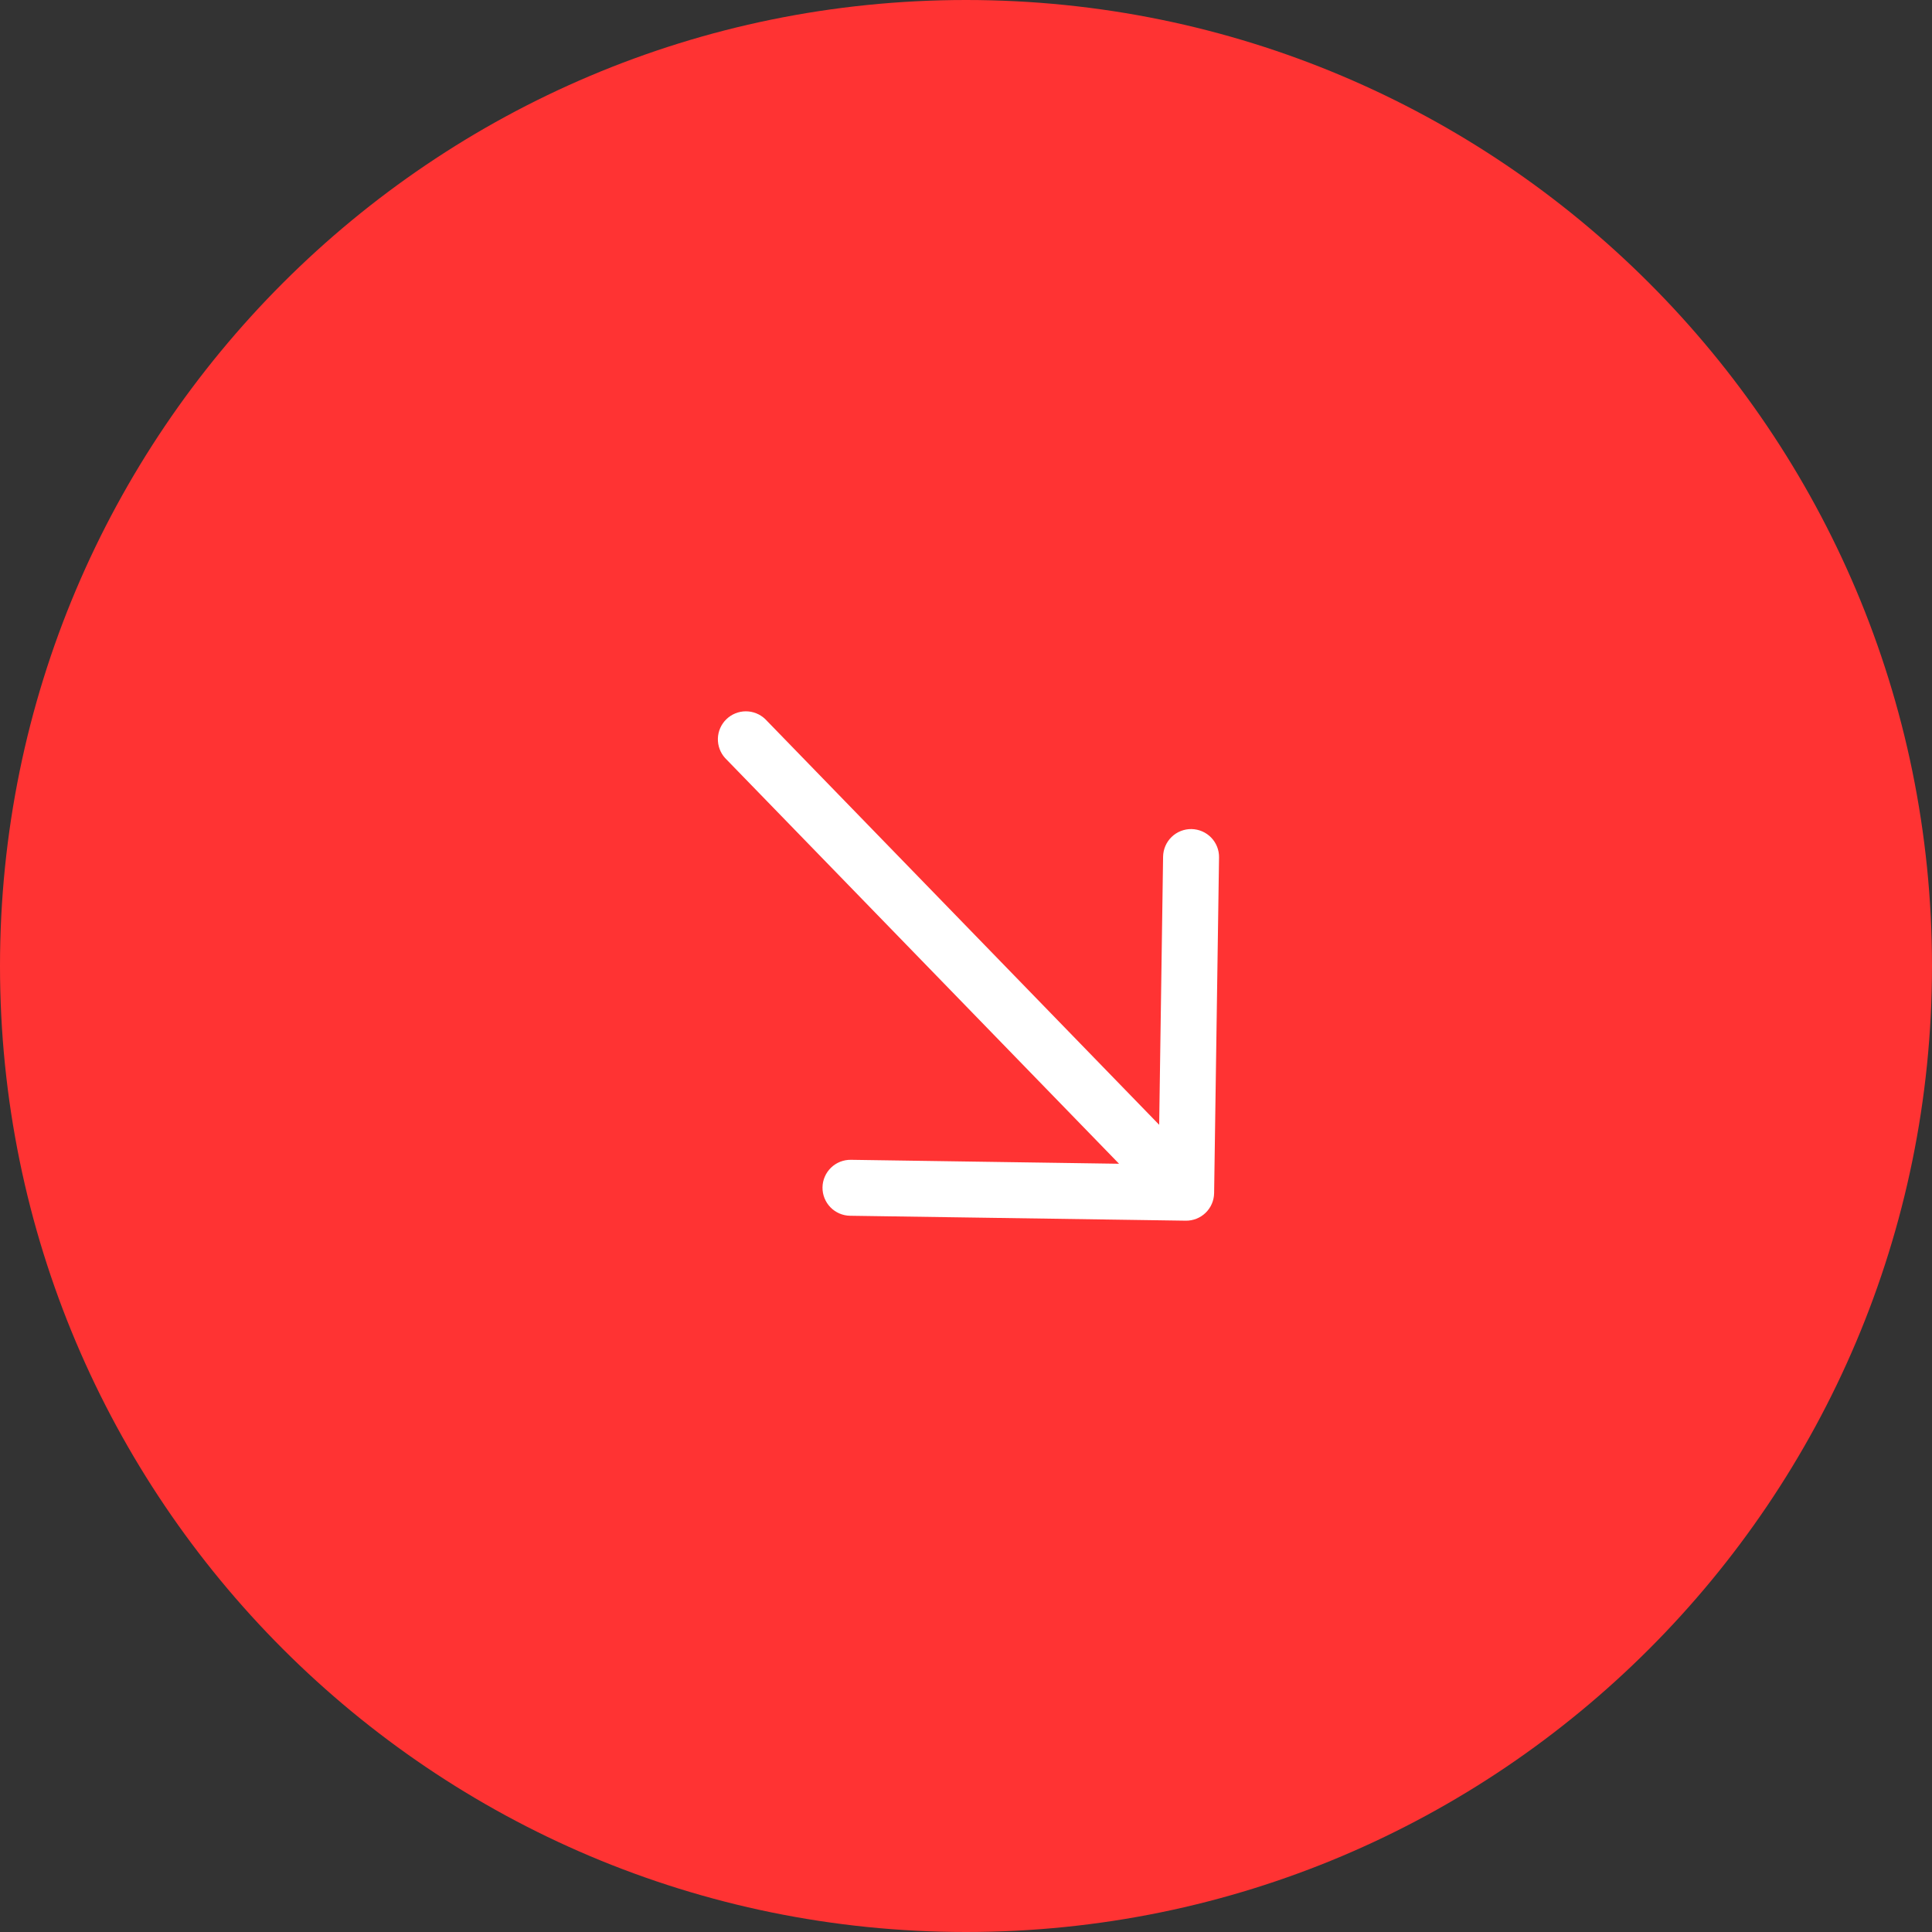 <?xml version="1.0" encoding="UTF-8"?> <svg xmlns="http://www.w3.org/2000/svg" width="73" height="73" viewBox="0 0 73 73" fill="none"><rect x="0" y="0" width="73" height="73" fill="#333333" stroke="none"/><g clip-path="url(#clip0_58_6)"><path d="M36.5 73C56.658 73 73 56.658 73 36.5C73 16.342 56.658 0 36.5 0C16.342 0 0 16.342 0 36.5C0 56.658 16.342 73 36.5 73Z" fill="#FF3333"></path><path fill-rule="evenodd" clip-rule="evenodd" d="M43.947 32.368C43.952 32.087 44.067 31.82 44.268 31.625C44.469 31.43 44.74 31.322 45.02 31.326C45.3 31.331 45.568 31.446 45.763 31.647C45.958 31.848 46.066 32.118 46.061 32.399L45.875 45.082C45.871 45.362 45.756 45.629 45.554 45.825C45.353 46.02 45.083 46.127 44.803 46.123L32.12 45.937C31.839 45.933 31.572 45.817 31.377 45.616C31.182 45.415 31.074 45.145 31.078 44.864C31.082 44.584 31.198 44.317 31.399 44.121C31.6 43.926 31.87 43.819 32.151 43.823L42.283 43.972L27.398 28.643C27.214 28.44 27.117 28.174 27.125 27.9C27.134 27.626 27.249 27.366 27.446 27.176C27.642 26.985 27.905 26.878 28.179 26.877C28.453 26.876 28.716 26.982 28.914 27.171L43.799 42.5L43.947 32.368Z" fill="white"></path></g><defs><clipPath id="clip0_58_6"><rect width="73" height="73" fill="white"></rect></clipPath></defs></svg> 